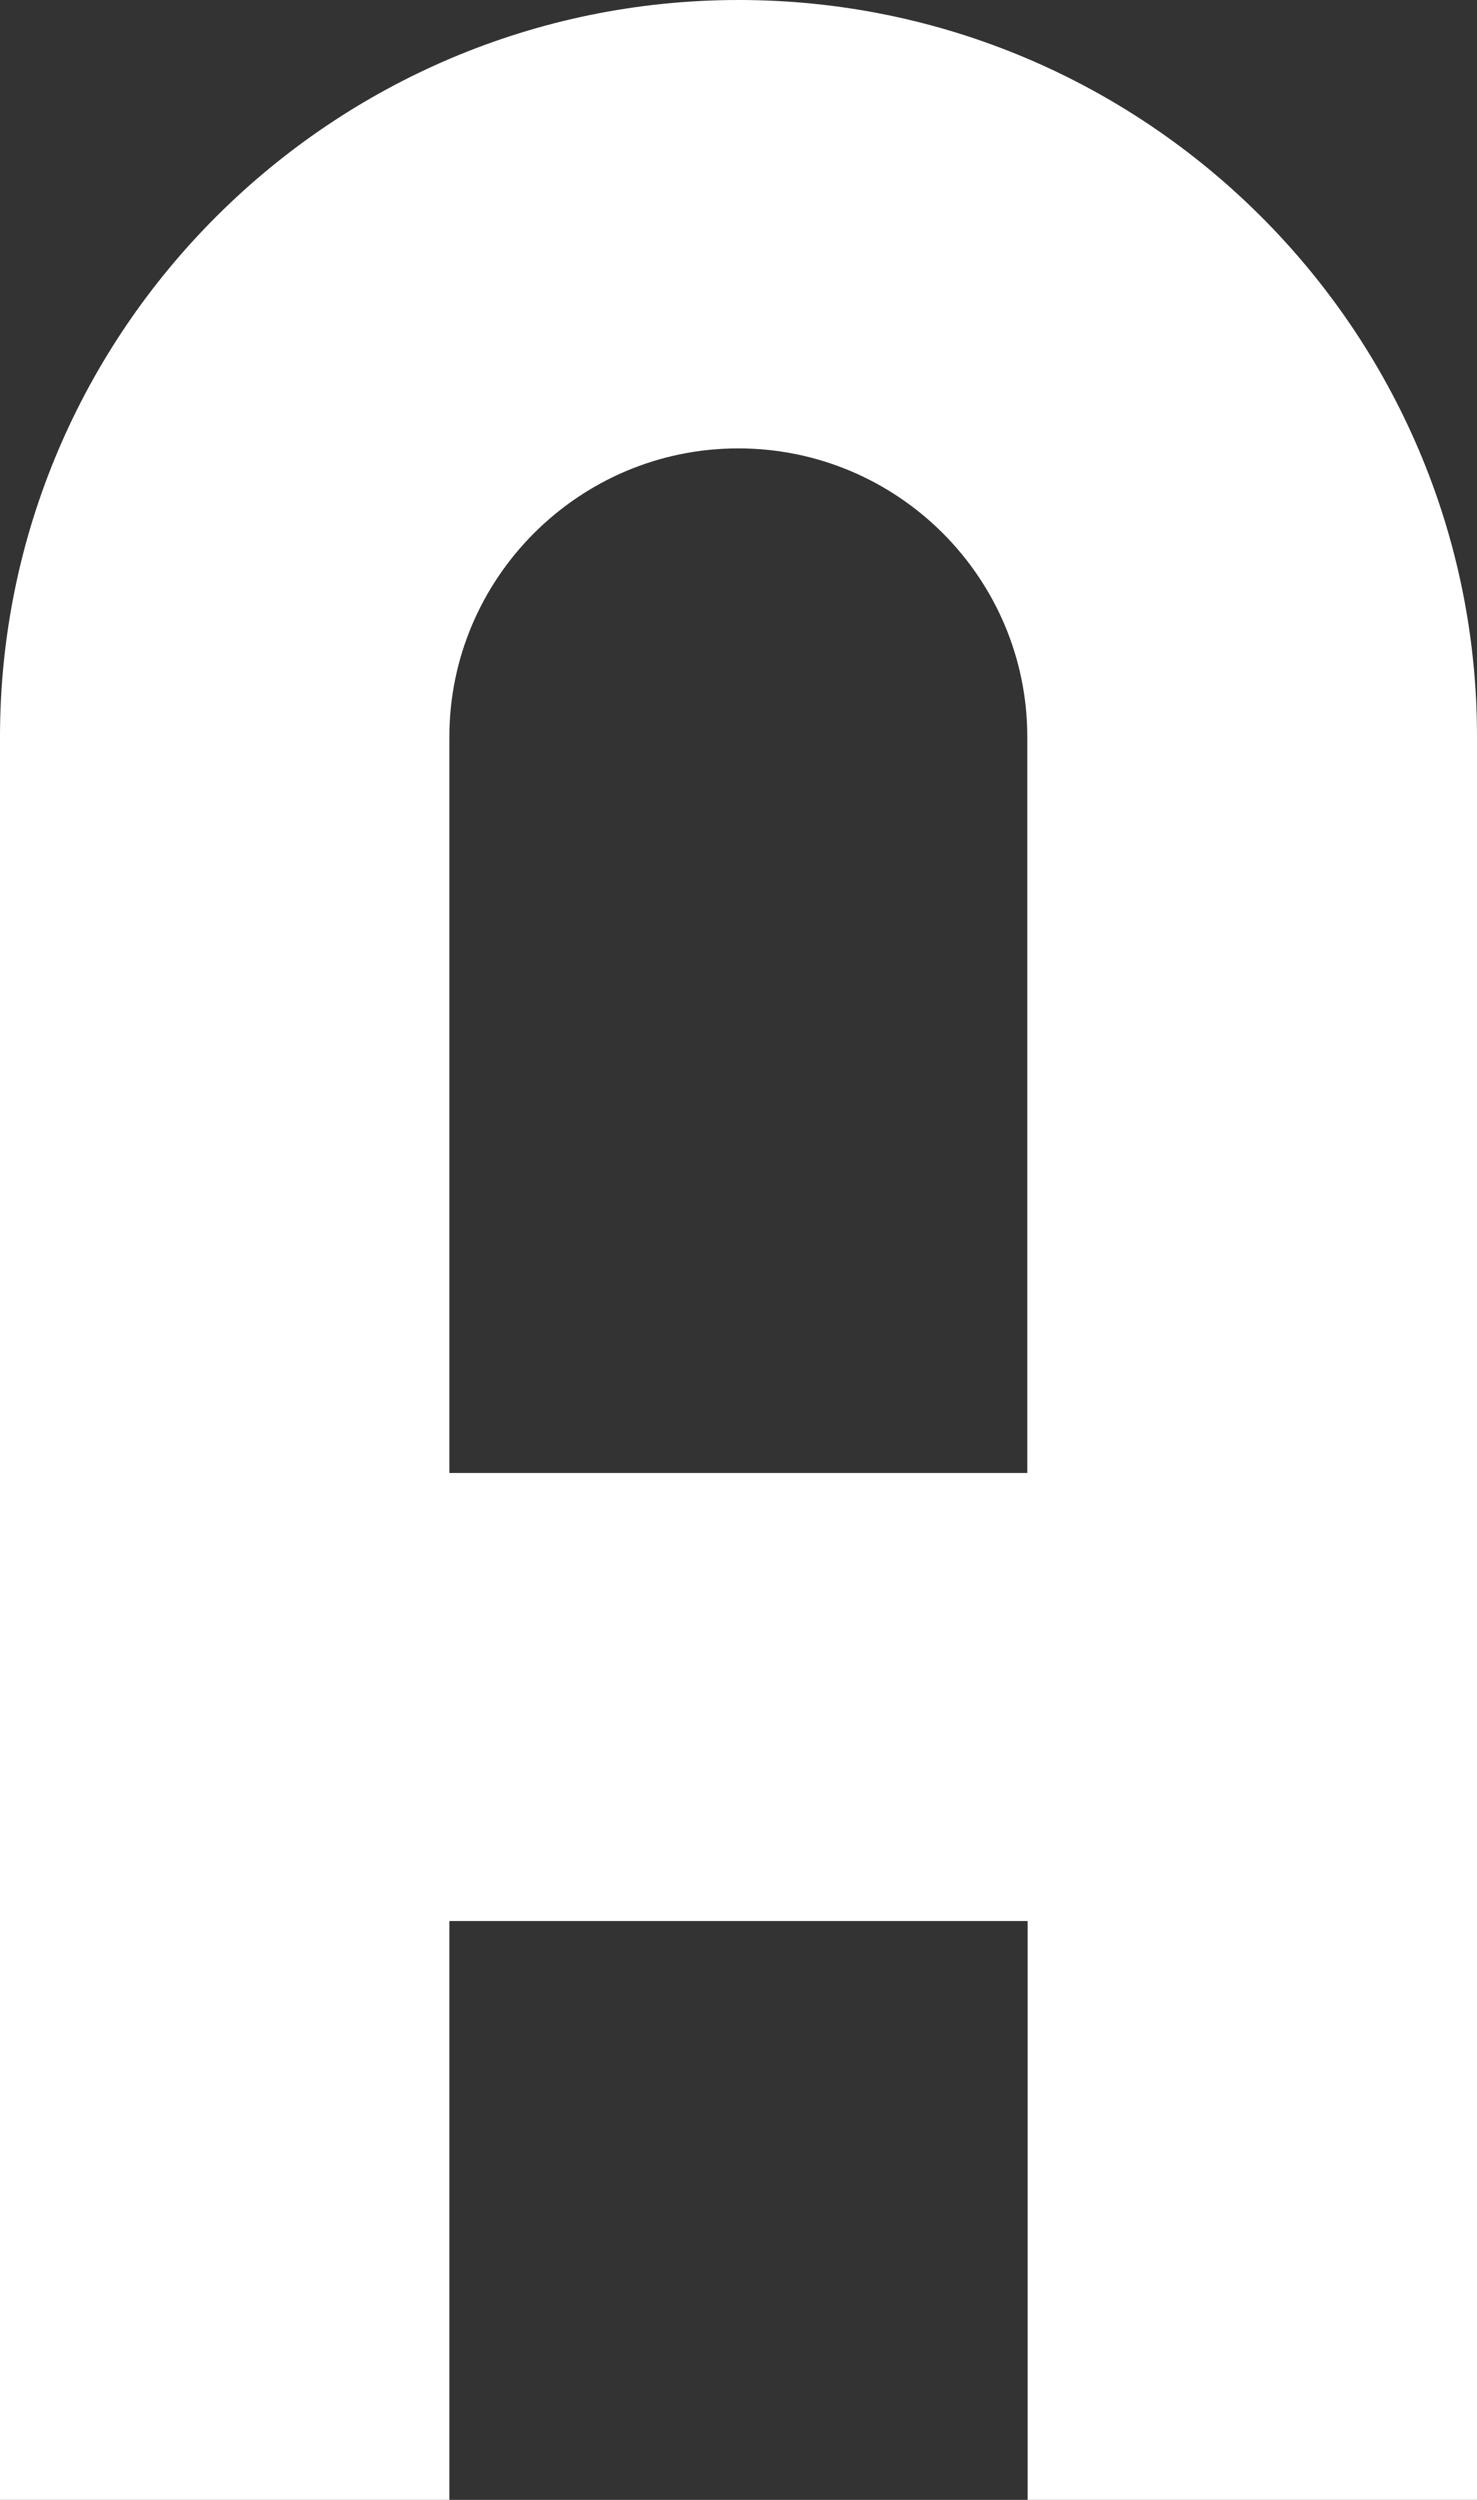 <svg width="13" height="22" viewBox="0 0 13 22" fill="none" xmlns="http://www.w3.org/2000/svg">
<rect x="0" y="0" width="13" height="22" fill="#333333" stroke="none"/>
<path d="M6.502 0C2.918 0 0 2.911 0 6.486V12.963V16.906V22H3.955V16.906H9.045V22H13V16.906V12.963V6.486C13.003 2.911 10.086 0 6.502 0ZM3.955 12.963V6.486C3.955 5.088 5.096 3.946 6.498 3.946C7.901 3.946 9.042 5.084 9.042 6.486V12.963H3.955Z" fill="white"/>
</svg>

